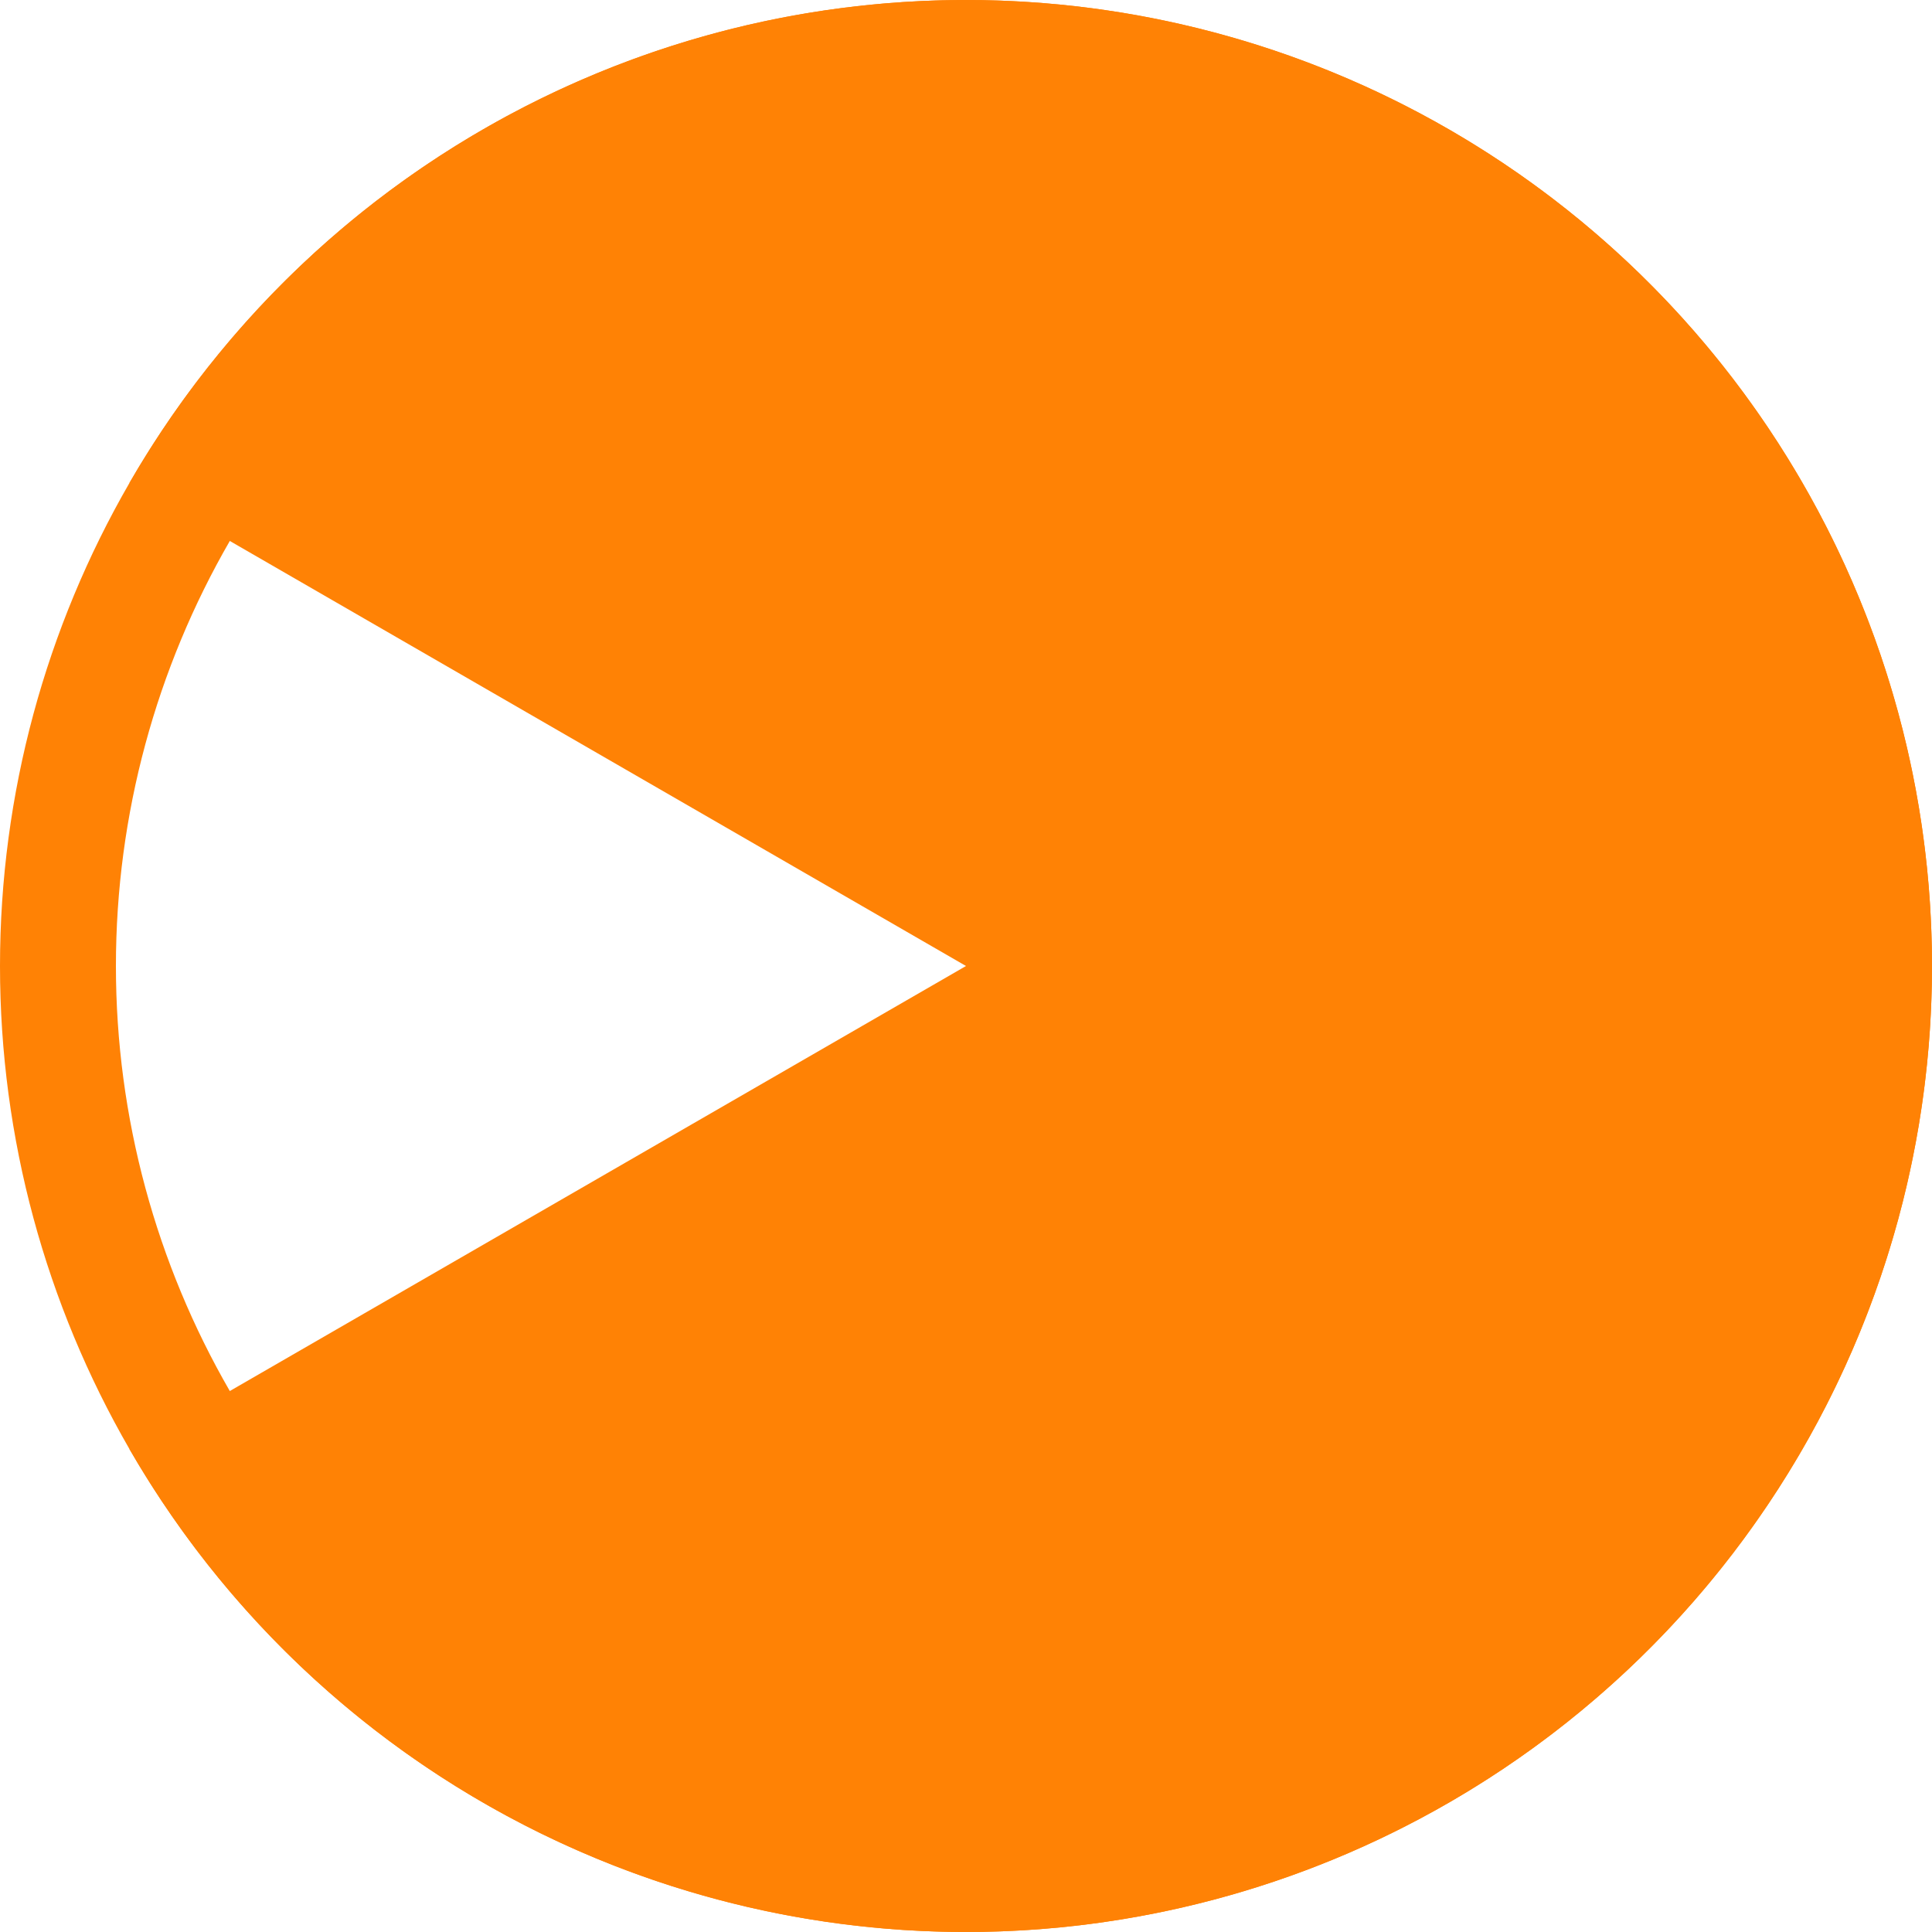 <?xml version="1.0" encoding="UTF-8"?> <svg xmlns="http://www.w3.org/2000/svg" width="50" height="50" viewBox="0 0 50 50" fill="none"> <path d="M3.349 12.5C6.101 7.734 10.348 4.009 15.433 1.903C20.517 -0.203 26.155 -0.573 31.471 0.852C36.786 2.276 41.484 5.415 44.834 9.781C48.184 14.147 50 19.497 50 25C50 30.503 48.184 35.853 44.834 40.219C41.484 44.585 36.786 47.724 31.471 49.148C26.155 50.572 20.517 50.203 15.433 48.097C10.348 45.991 6.101 42.266 3.349 37.5L25 25L3.349 12.5Z" fill="#FF8205"></path> <circle cx="25" cy="25" r="23.5" stroke="#FF8205" stroke-width="3"></circle> </svg> 